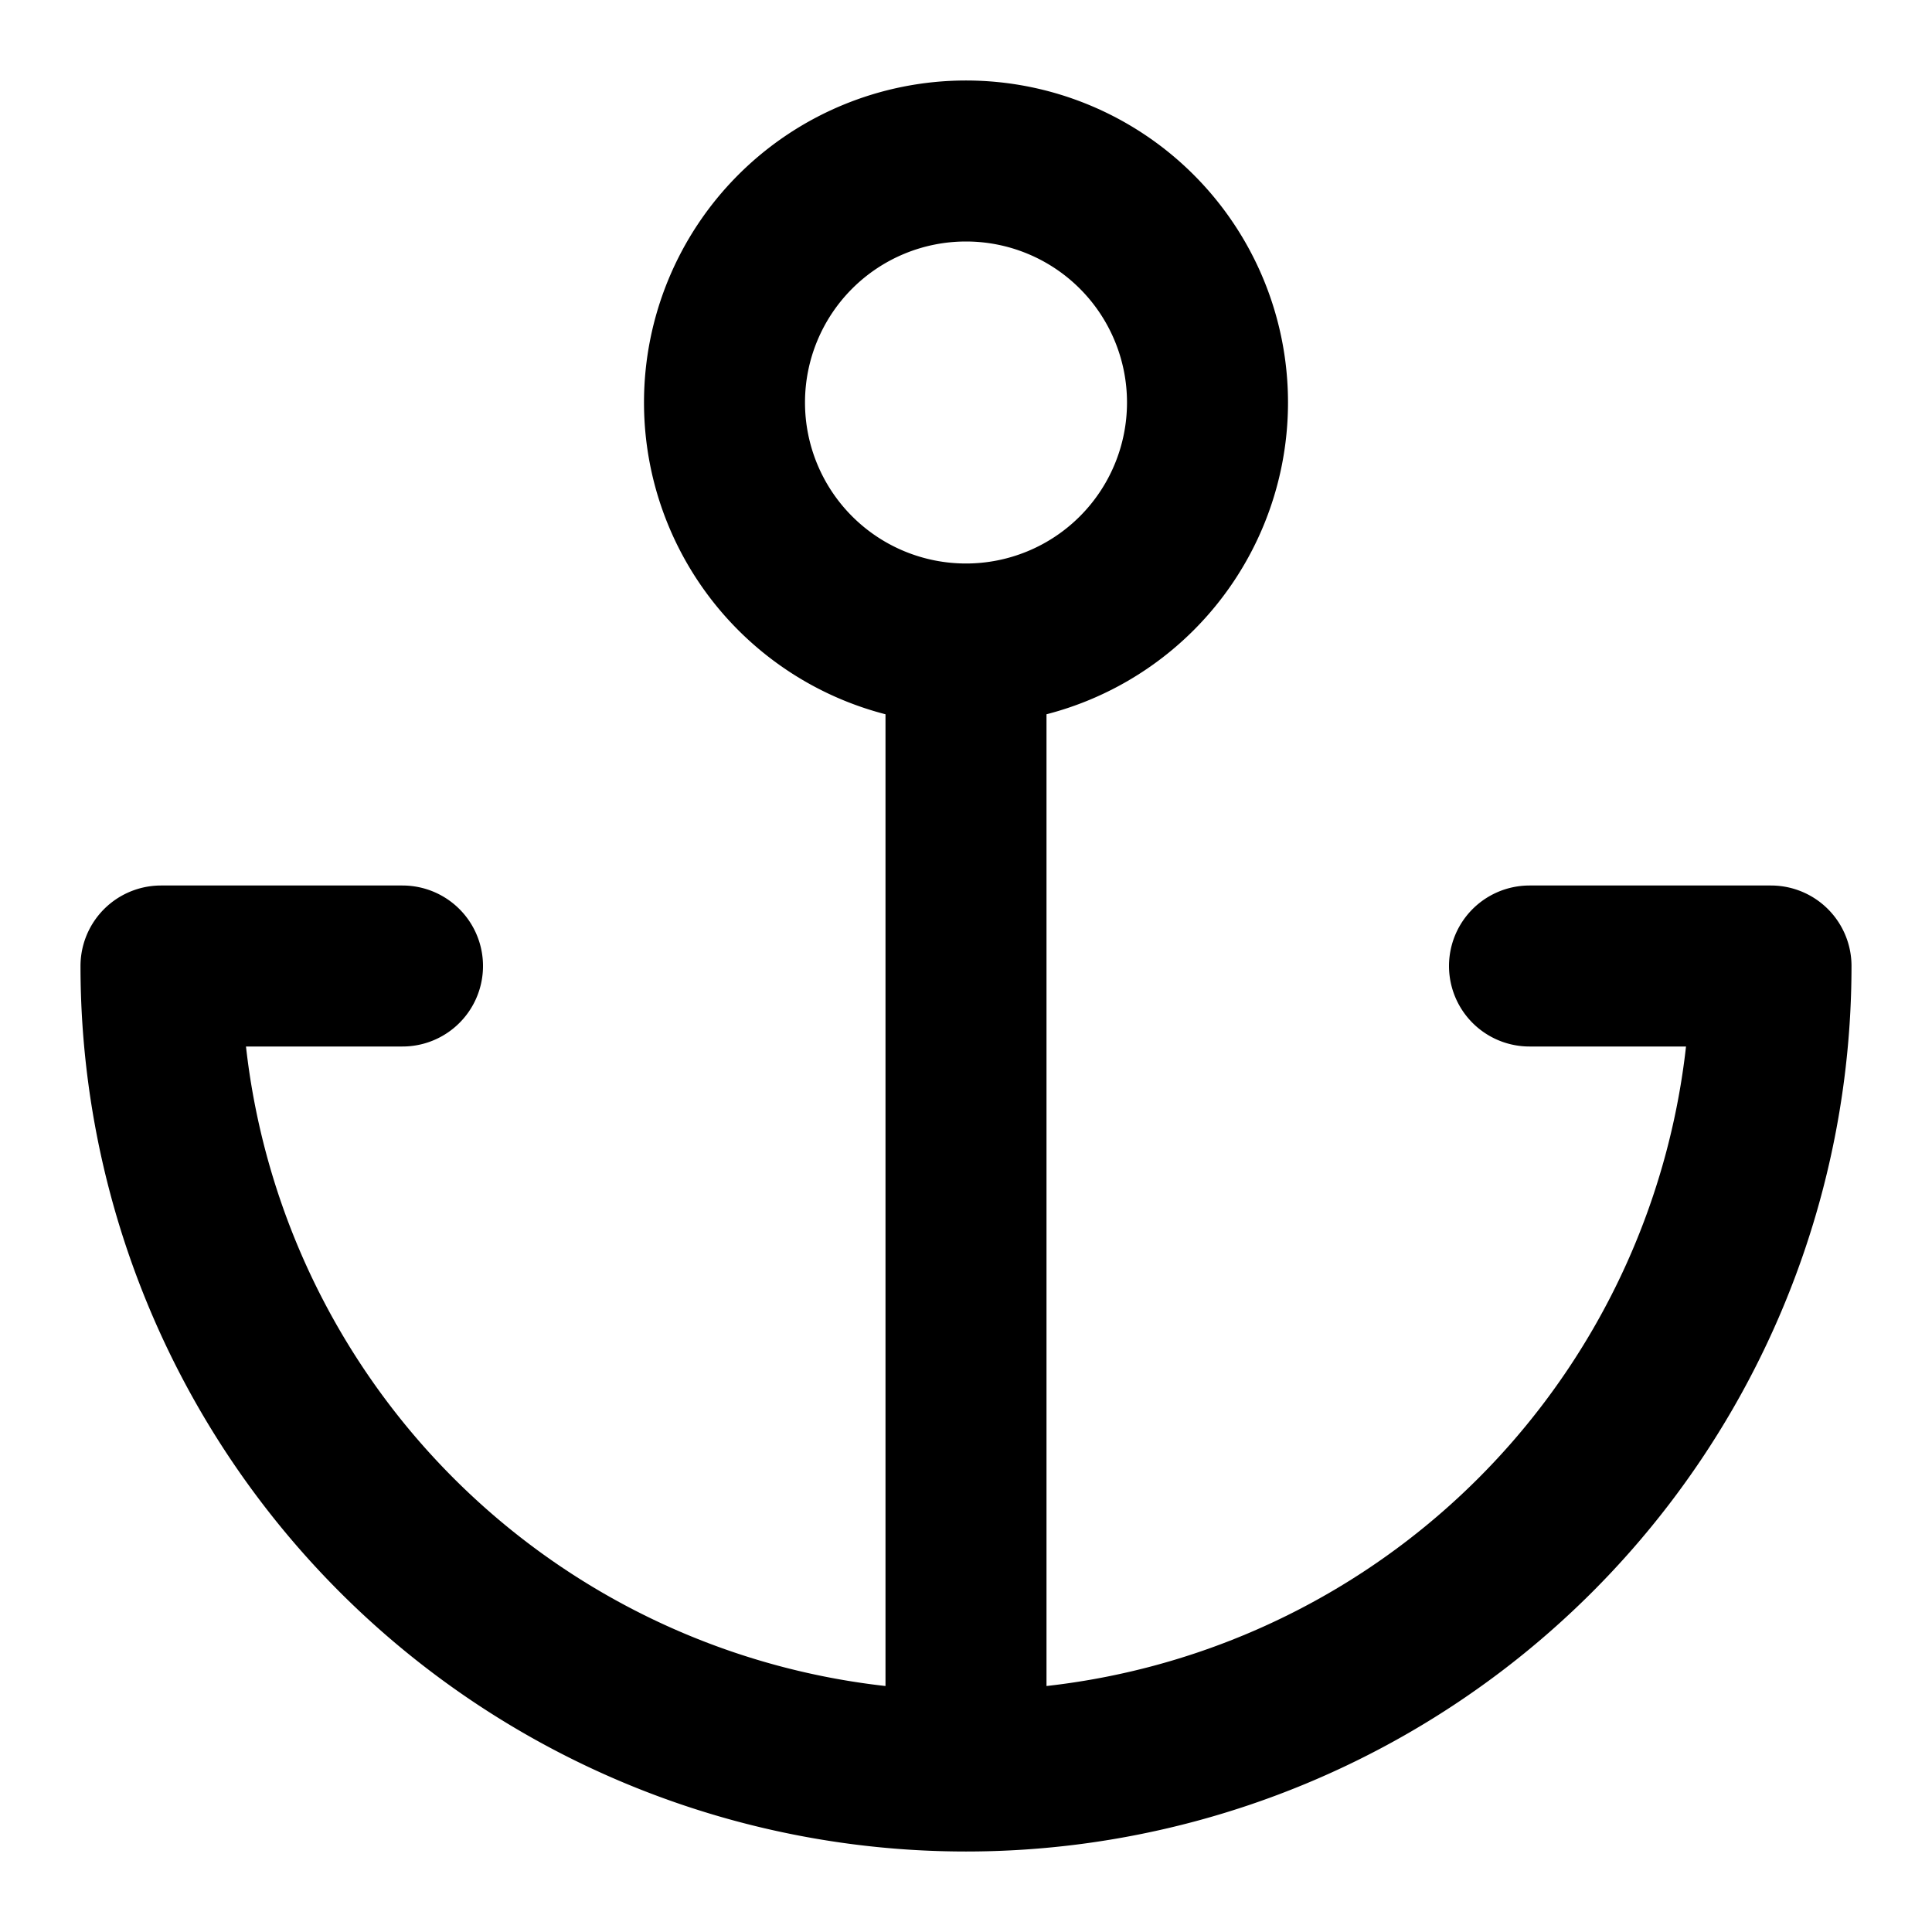 <svg xmlns="http://www.w3.org/2000/svg" fill="none" stroke="currentColor" stroke-width="2" viewBox="0 0 24 24">
    <path d="M12 8a3 3 0 1 0 0-6 3 3 0 0 0 0 6Zm0 0v14m0 0A10 10 0 0 1 2 12h3m7 10a10 10 0 0 0 10-10h-3" stroke-linecap="round" stroke-linejoin="round"/>
</svg>
